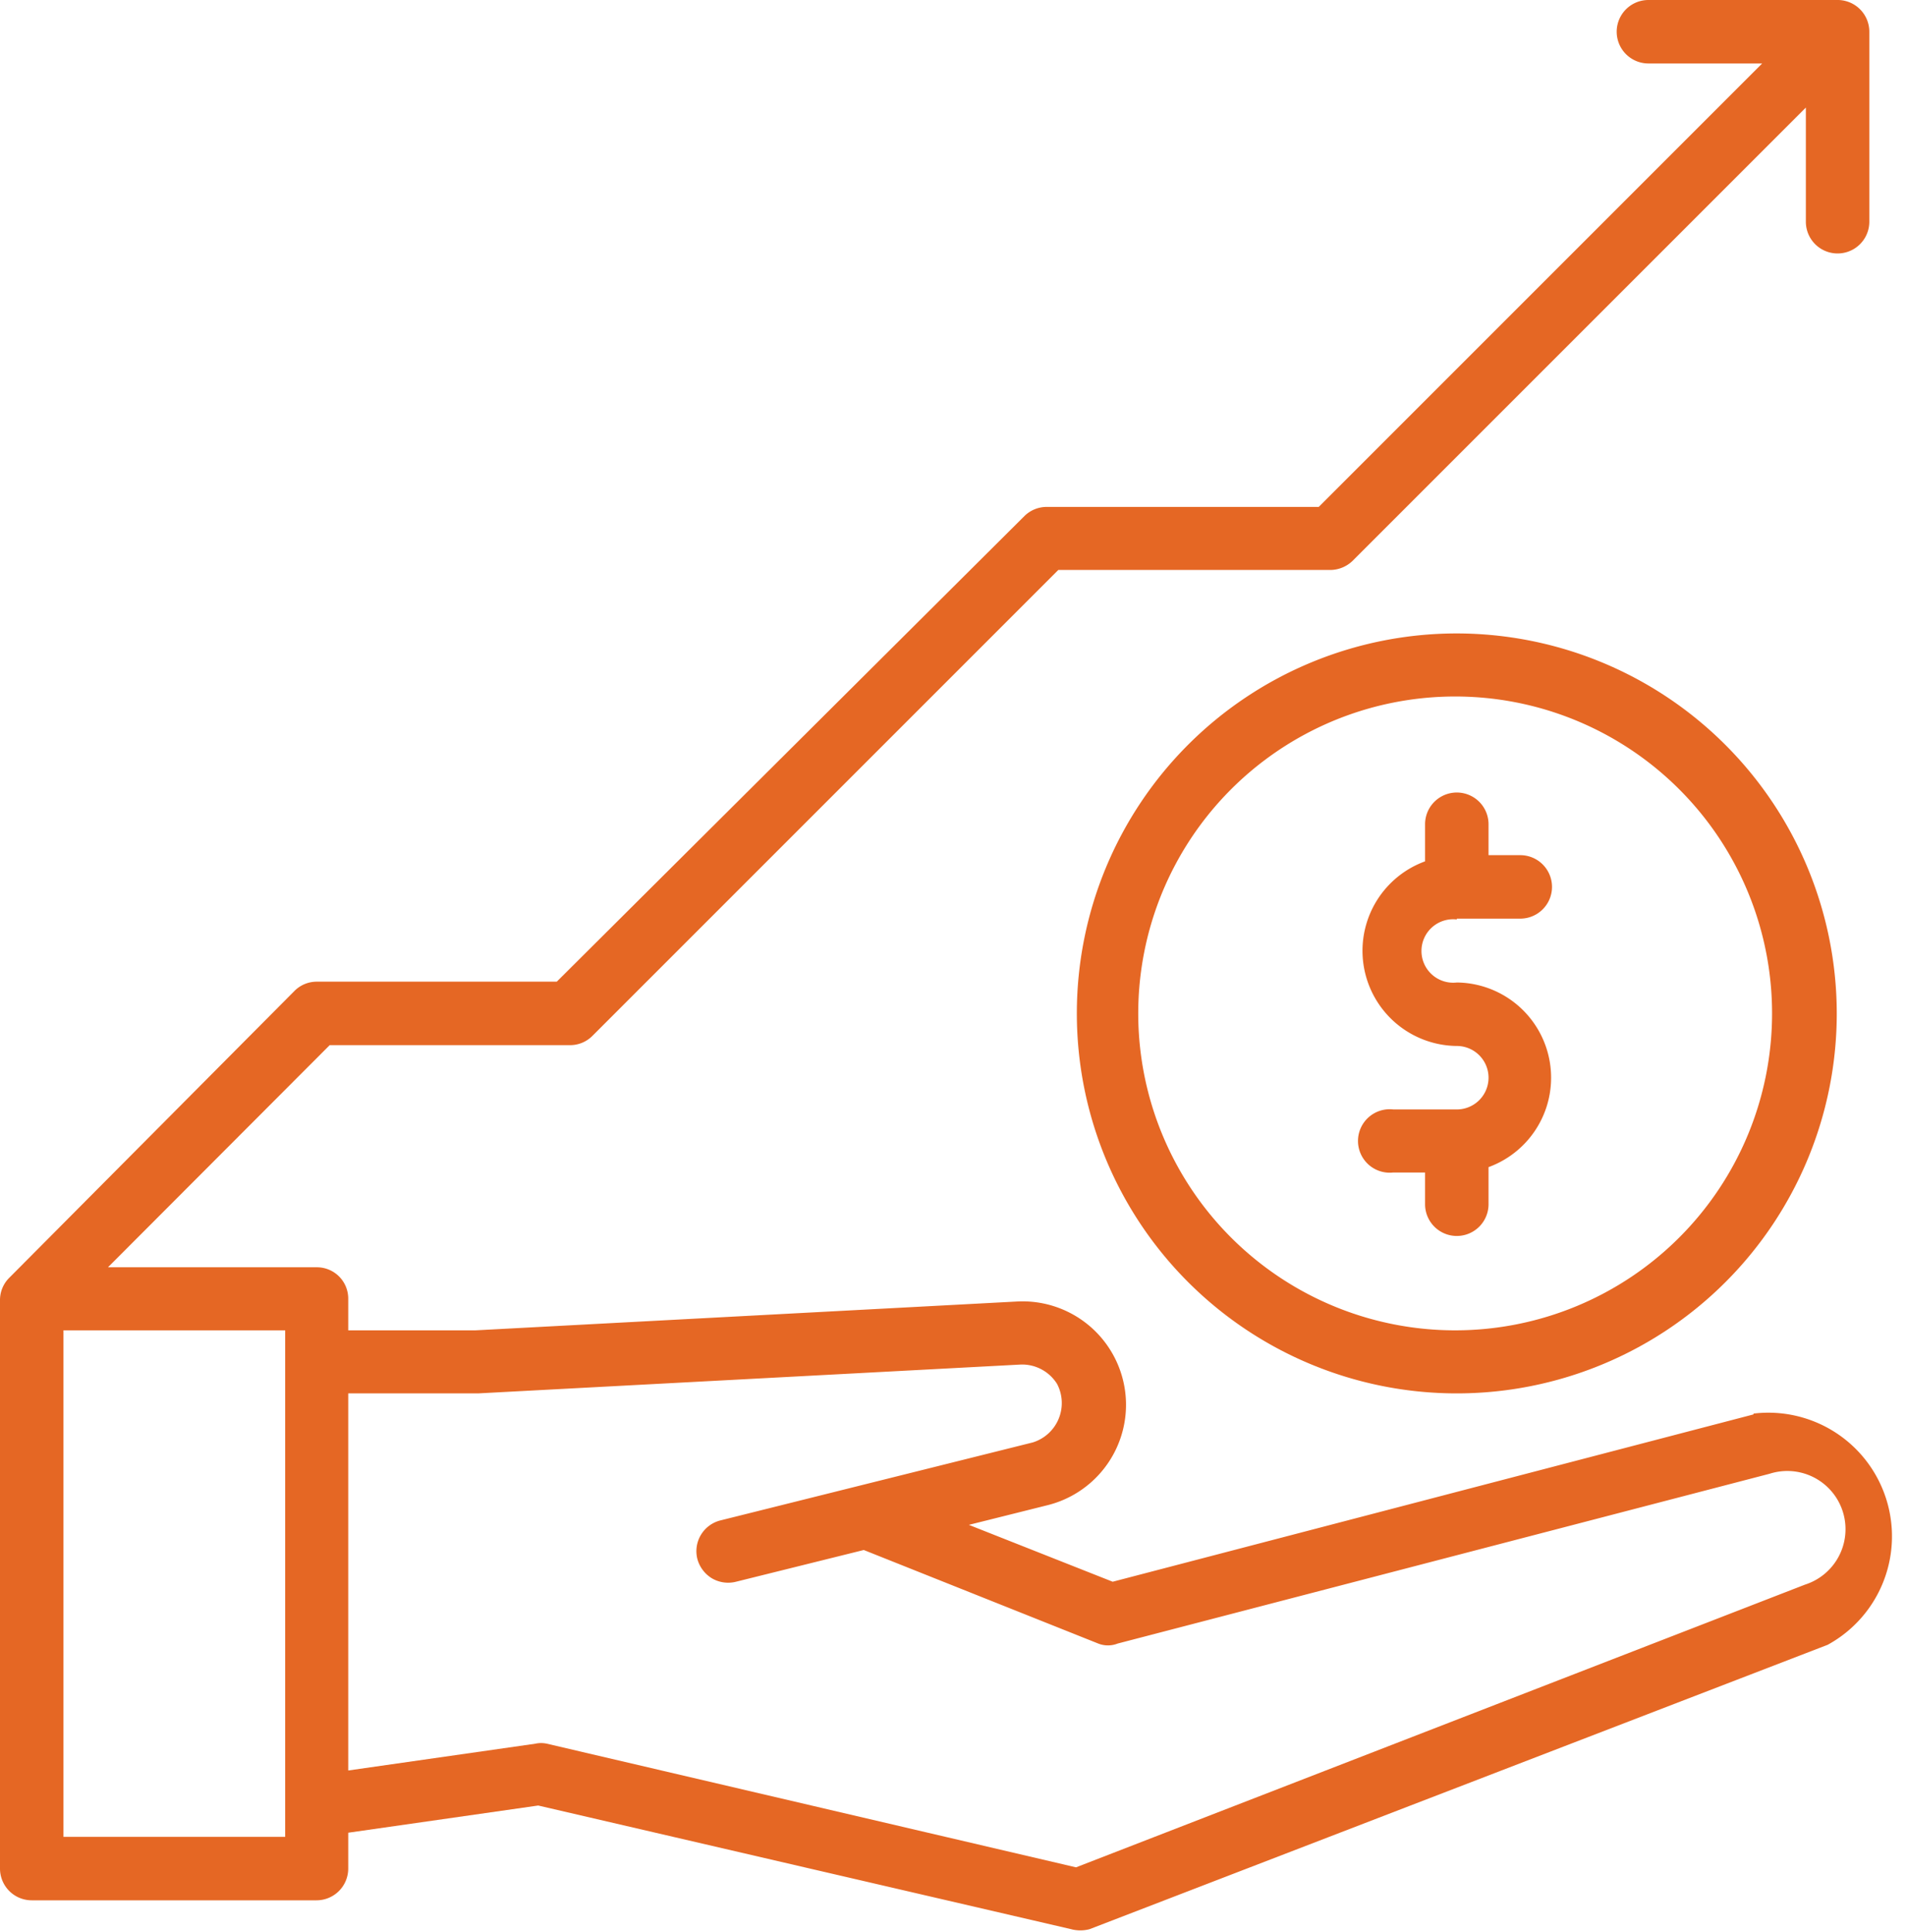 <svg xmlns="http://www.w3.org/2000/svg" viewBox="0 0 46.25 46.88"><defs><style>.cls-1{fill:#e56724;}</style></defs><g id="Layer_2" data-name="Layer 2"><g id="Layer_1-2" data-name="Layer 1"><path class="cls-1" d="M35.35,15.37a9.22,9.22,0,1,0,9.22,9.22,9.23,9.23,0,0,0-9.22-9.22Zm0,16.91A7.69,7.69,0,1,1,43,24.59a7.69,7.69,0,0,1-7.68,7.69Z"/><path class="cls-1" d="M35.35,22.29h1.54a.77.77,0,0,0,0-1.54h-.77V20a.77.77,0,0,0-1.54,0v.9a2.31,2.31,0,0,0,.77,4.48.77.77,0,1,1,0,1.54H33.81a.77.77,0,1,0,0,1.53h.77v.77a.77.77,0,0,0,1.54,0v-.9a2.31,2.31,0,0,0-.77-4.48.77.77,0,1,1,0-1.53Z"/><path class="cls-1" d="M42.55,34.32,27,38.38,23.51,37l1.92-.48a2.51,2.51,0,0,0-.74-4.94l-13.15.7H8.45v-.76a.76.76,0,0,0-.77-.77H2.62L8,25.36h5.83a.76.76,0,0,0,.55-.23l11.3-11.3h6.6a.79.79,0,0,0,.54-.22l11-11V5.38a.77.77,0,1,0,1.54,0V.77A.77.77,0,0,0,44.57,0H40a.77.77,0,1,0,0,1.54h2.76L32,12.3h-6.6a.77.77,0,0,0-.54.22L13.51,23.82H7.68a.76.76,0,0,0-.54.23L.23,31a.76.76,0,0,0-.23.55V45.34a.77.77,0,0,0,.77.77H7.68a.77.77,0,0,0,.77-.77v-.87l4.61-.66,12.93,3a.86.86,0,0,0,.45,0l17.91-6.9a3,3,0,0,0-1.8-5.61ZM6.92,44.57H1.54V32.28H6.92ZM11.6,33.81l13.17-.7a1,1,0,0,1,.88.47A1,1,0,0,1,25.06,35l-7.57,1.89a.77.77,0,0,0-.57.93.79.79,0,0,0,.36.48.78.78,0,0,0,.58.08l3.1-.77,5.69,2.27a.64.64,0,0,0,.47,0l15.82-4.12a1.41,1.41,0,0,1,.86,2.69L26.11,45.31l-12.84-3a.65.65,0,0,0-.28,0l-4.54.65V33.81Z"/></g></g></svg>